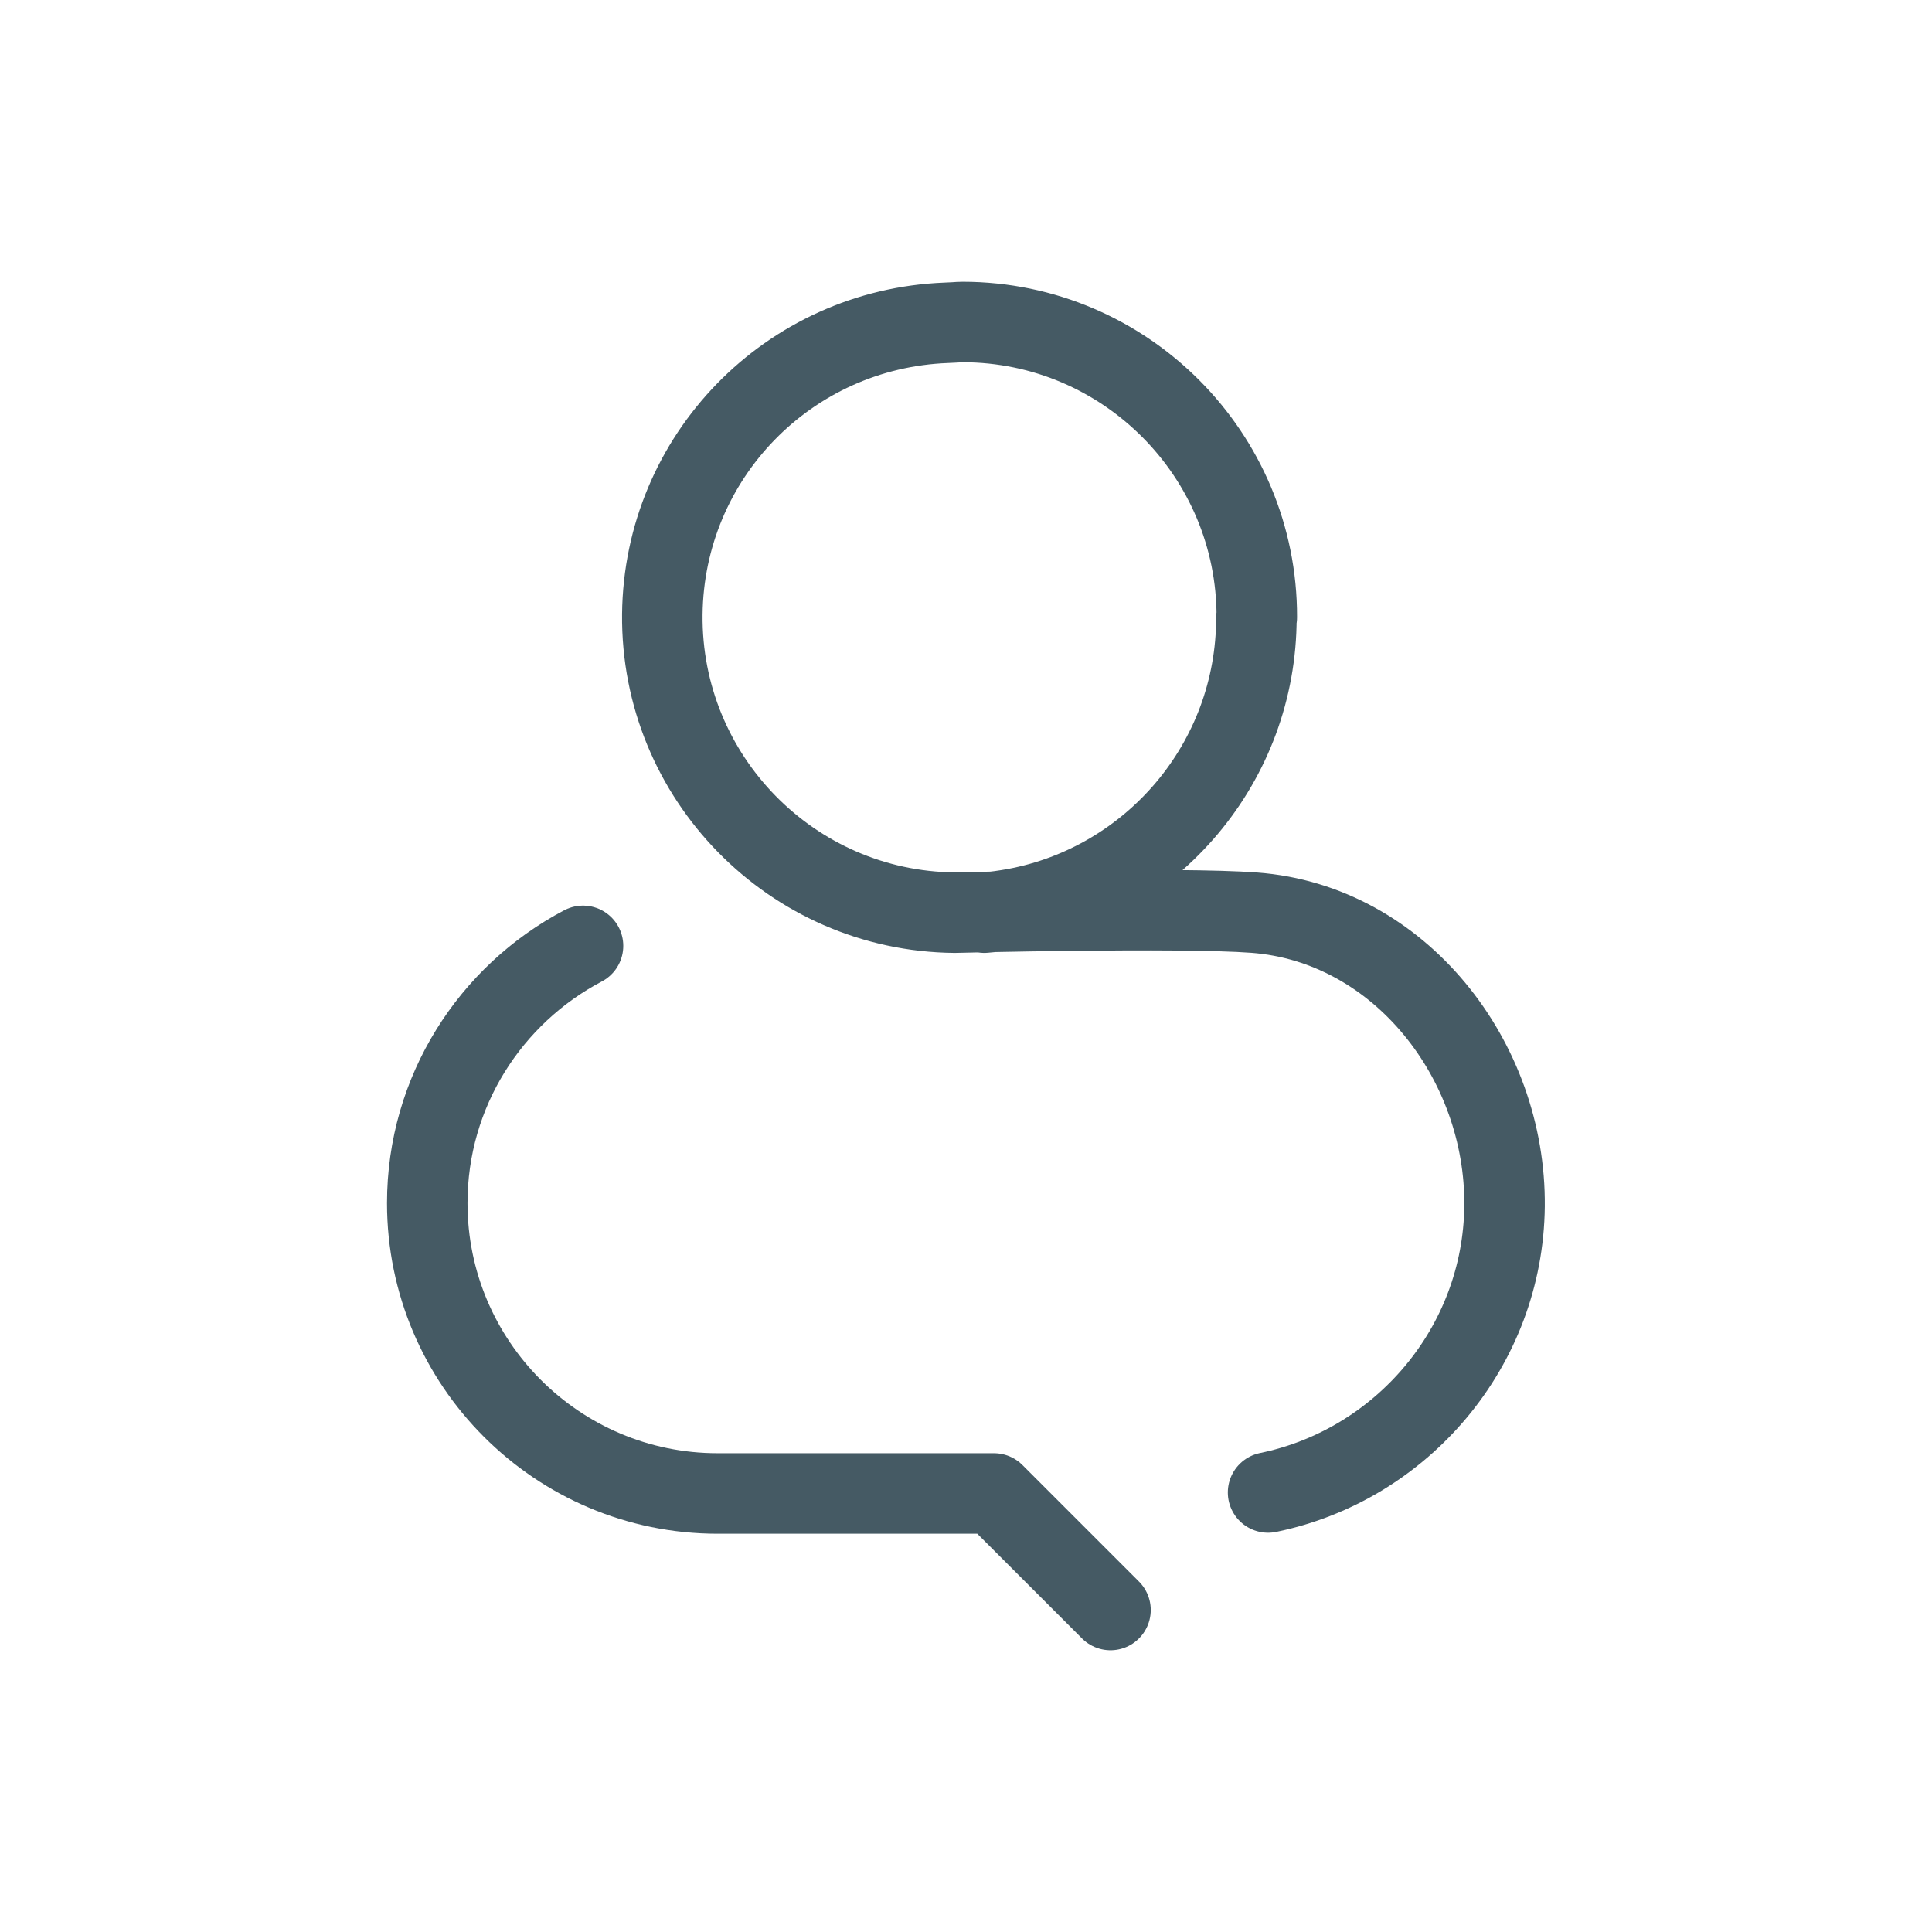 <?xml version="1.0" encoding="UTF-8"?><svg id="Layer_1" xmlns="http://www.w3.org/2000/svg" viewBox="0 0 96 96"><defs><style>.cls-1{fill:none;stroke:#455a64;stroke-linecap:round;stroke-linejoin:round;stroke-width:4px;}</style></defs><path class="cls-1" d="M28.97,47c-4.6,2.42-7.74,7.24-7.74,12.78,0,7.96,6.47,14.43,14.43,14.43h13.73l5.79,5.79"/><path class="cls-1" d="M48.91,45.35c.51-.04,1.02-.11,1.51-.2,6.83-1.26,12.01-7.26,12.01-14.46l.02-.02c.02-8.07-6.53-14.66-14.61-14.67-.13,0-.27,.01-.4,.02l-.42,.02c-7.83,.3-14.03,6.66-14.11,14.49-.08,8.09,6.43,14.74,14.52,14.82,0,0,11.18-.28,14.89,0,7.23,.54,12.51,7.33,12.44,14.58-.07,7.01-5.12,12.87-11.75,14.23"/></svg>